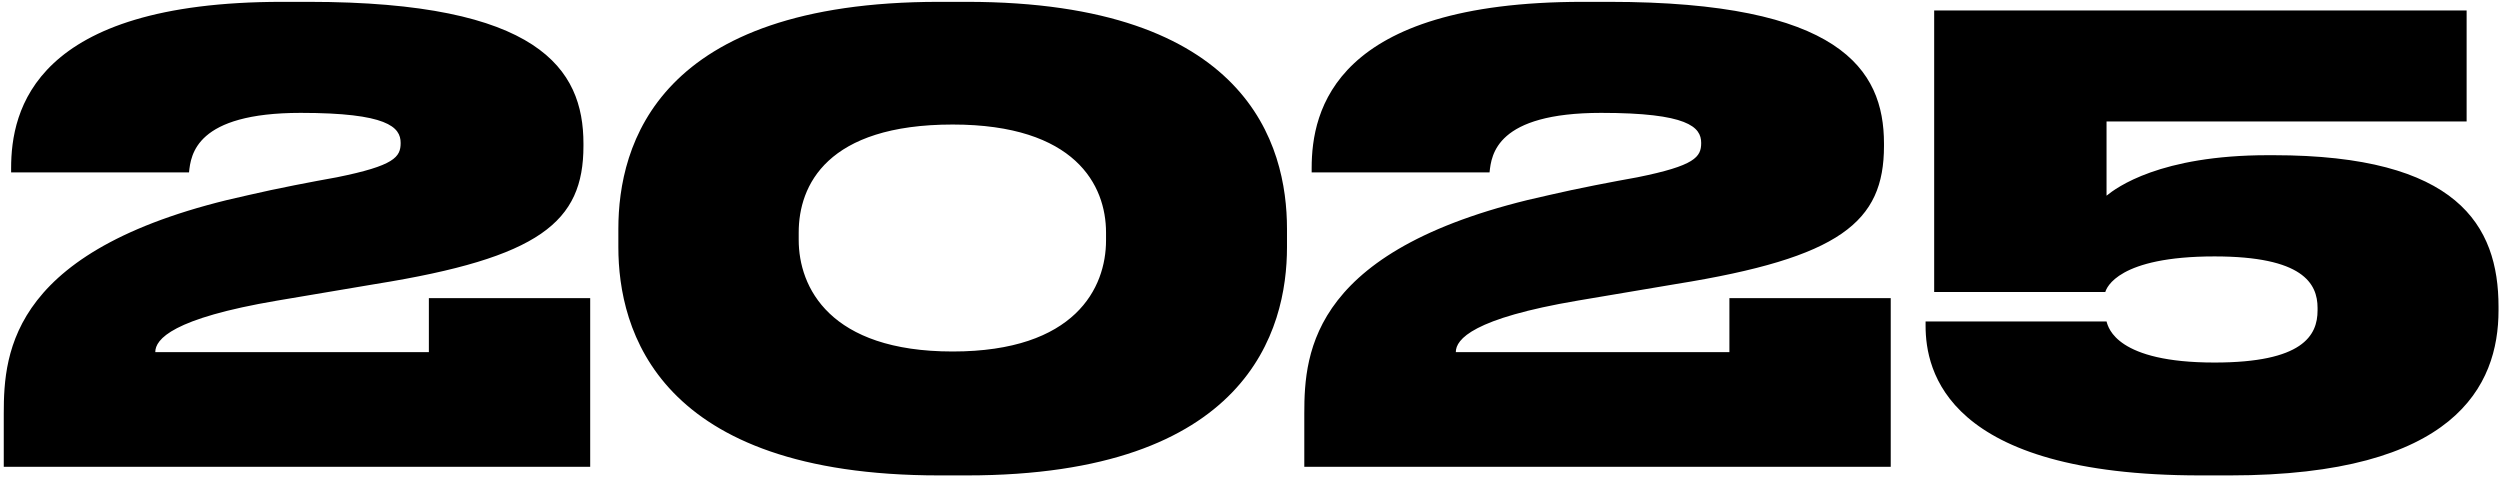 <?xml version="1.0" encoding="UTF-8"?> <svg xmlns="http://www.w3.org/2000/svg" width="648" height="124" viewBox="0 0 648 124" fill="none"><path d="M152.979 121H0.975V107.167C0.975 91.108 2.883 63.919 64.416 50.563C71.889 48.814 81.111 47.065 87.312 45.952C102.258 42.931 103.848 40.705 103.848 37.048C103.848 32.914 100.35 29.257 77.931 29.257C50.742 29.257 49.47 40.069 48.993 44.68H2.883V43.567C2.883 28.621 8.766 0.478 73.161 0.478H79.998C139.623 0.478 151.23 17.809 151.23 37.207V37.843C151.23 57.559 139.941 66.781 97.329 73.618L71.889 77.911C44.7 82.522 40.248 87.928 40.248 91.267H111.162V77.275H152.979V121ZM333.588 59.308V64.078C333.588 85.543 323.412 123.226 250.59 123.226H243.435C170.454 123.226 160.278 85.543 160.278 64.078V59.308C160.278 37.525 170.454 0.478 243.435 0.478H250.59C323.412 0.478 333.588 37.525 333.588 59.308ZM286.683 62.329V60.262C286.683 48.019 278.733 32.278 246.933 32.278C214.338 32.278 207.024 48.019 207.024 60.262V62.17C207.024 74.413 214.974 91.108 246.933 91.108C278.733 91.108 286.683 74.572 286.683 62.329ZM490.078 121H338.074V107.167C338.074 91.108 339.982 63.919 401.515 50.563C408.988 48.814 418.21 47.065 424.411 45.952C439.357 42.931 440.947 40.705 440.947 37.048C440.947 32.914 437.449 29.257 415.03 29.257C387.841 29.257 386.569 40.069 386.092 44.68H339.982V43.567C339.982 28.621 345.865 0.478 410.26 0.478H417.097C476.722 0.478 488.329 17.809 488.329 37.207V37.843C488.329 57.559 477.04 66.781 434.428 73.618L408.988 77.911C381.799 82.522 377.347 87.928 377.347 91.267H448.261V77.275H490.078V121ZM577.975 123.226H570.343C504.358 123.226 499.111 96.037 499.111 84.43V83.317H546.016C546.493 85.066 548.719 93.97 574 93.97C596.896 93.97 600.712 86.974 600.712 80.455V79.819C600.712 73.459 596.896 66.463 574 66.463C549.037 66.463 546.016 74.572 545.698 75.685H501.337V2.704H639.349V31.483H546.016V50.722C548.56 48.655 559.849 40.228 587.833 40.228H589.264C636.964 40.228 647.617 58.354 647.617 79.501V80.455C647.617 100.012 636.328 123.226 577.975 123.226Z" fill="black"></path></svg> 
